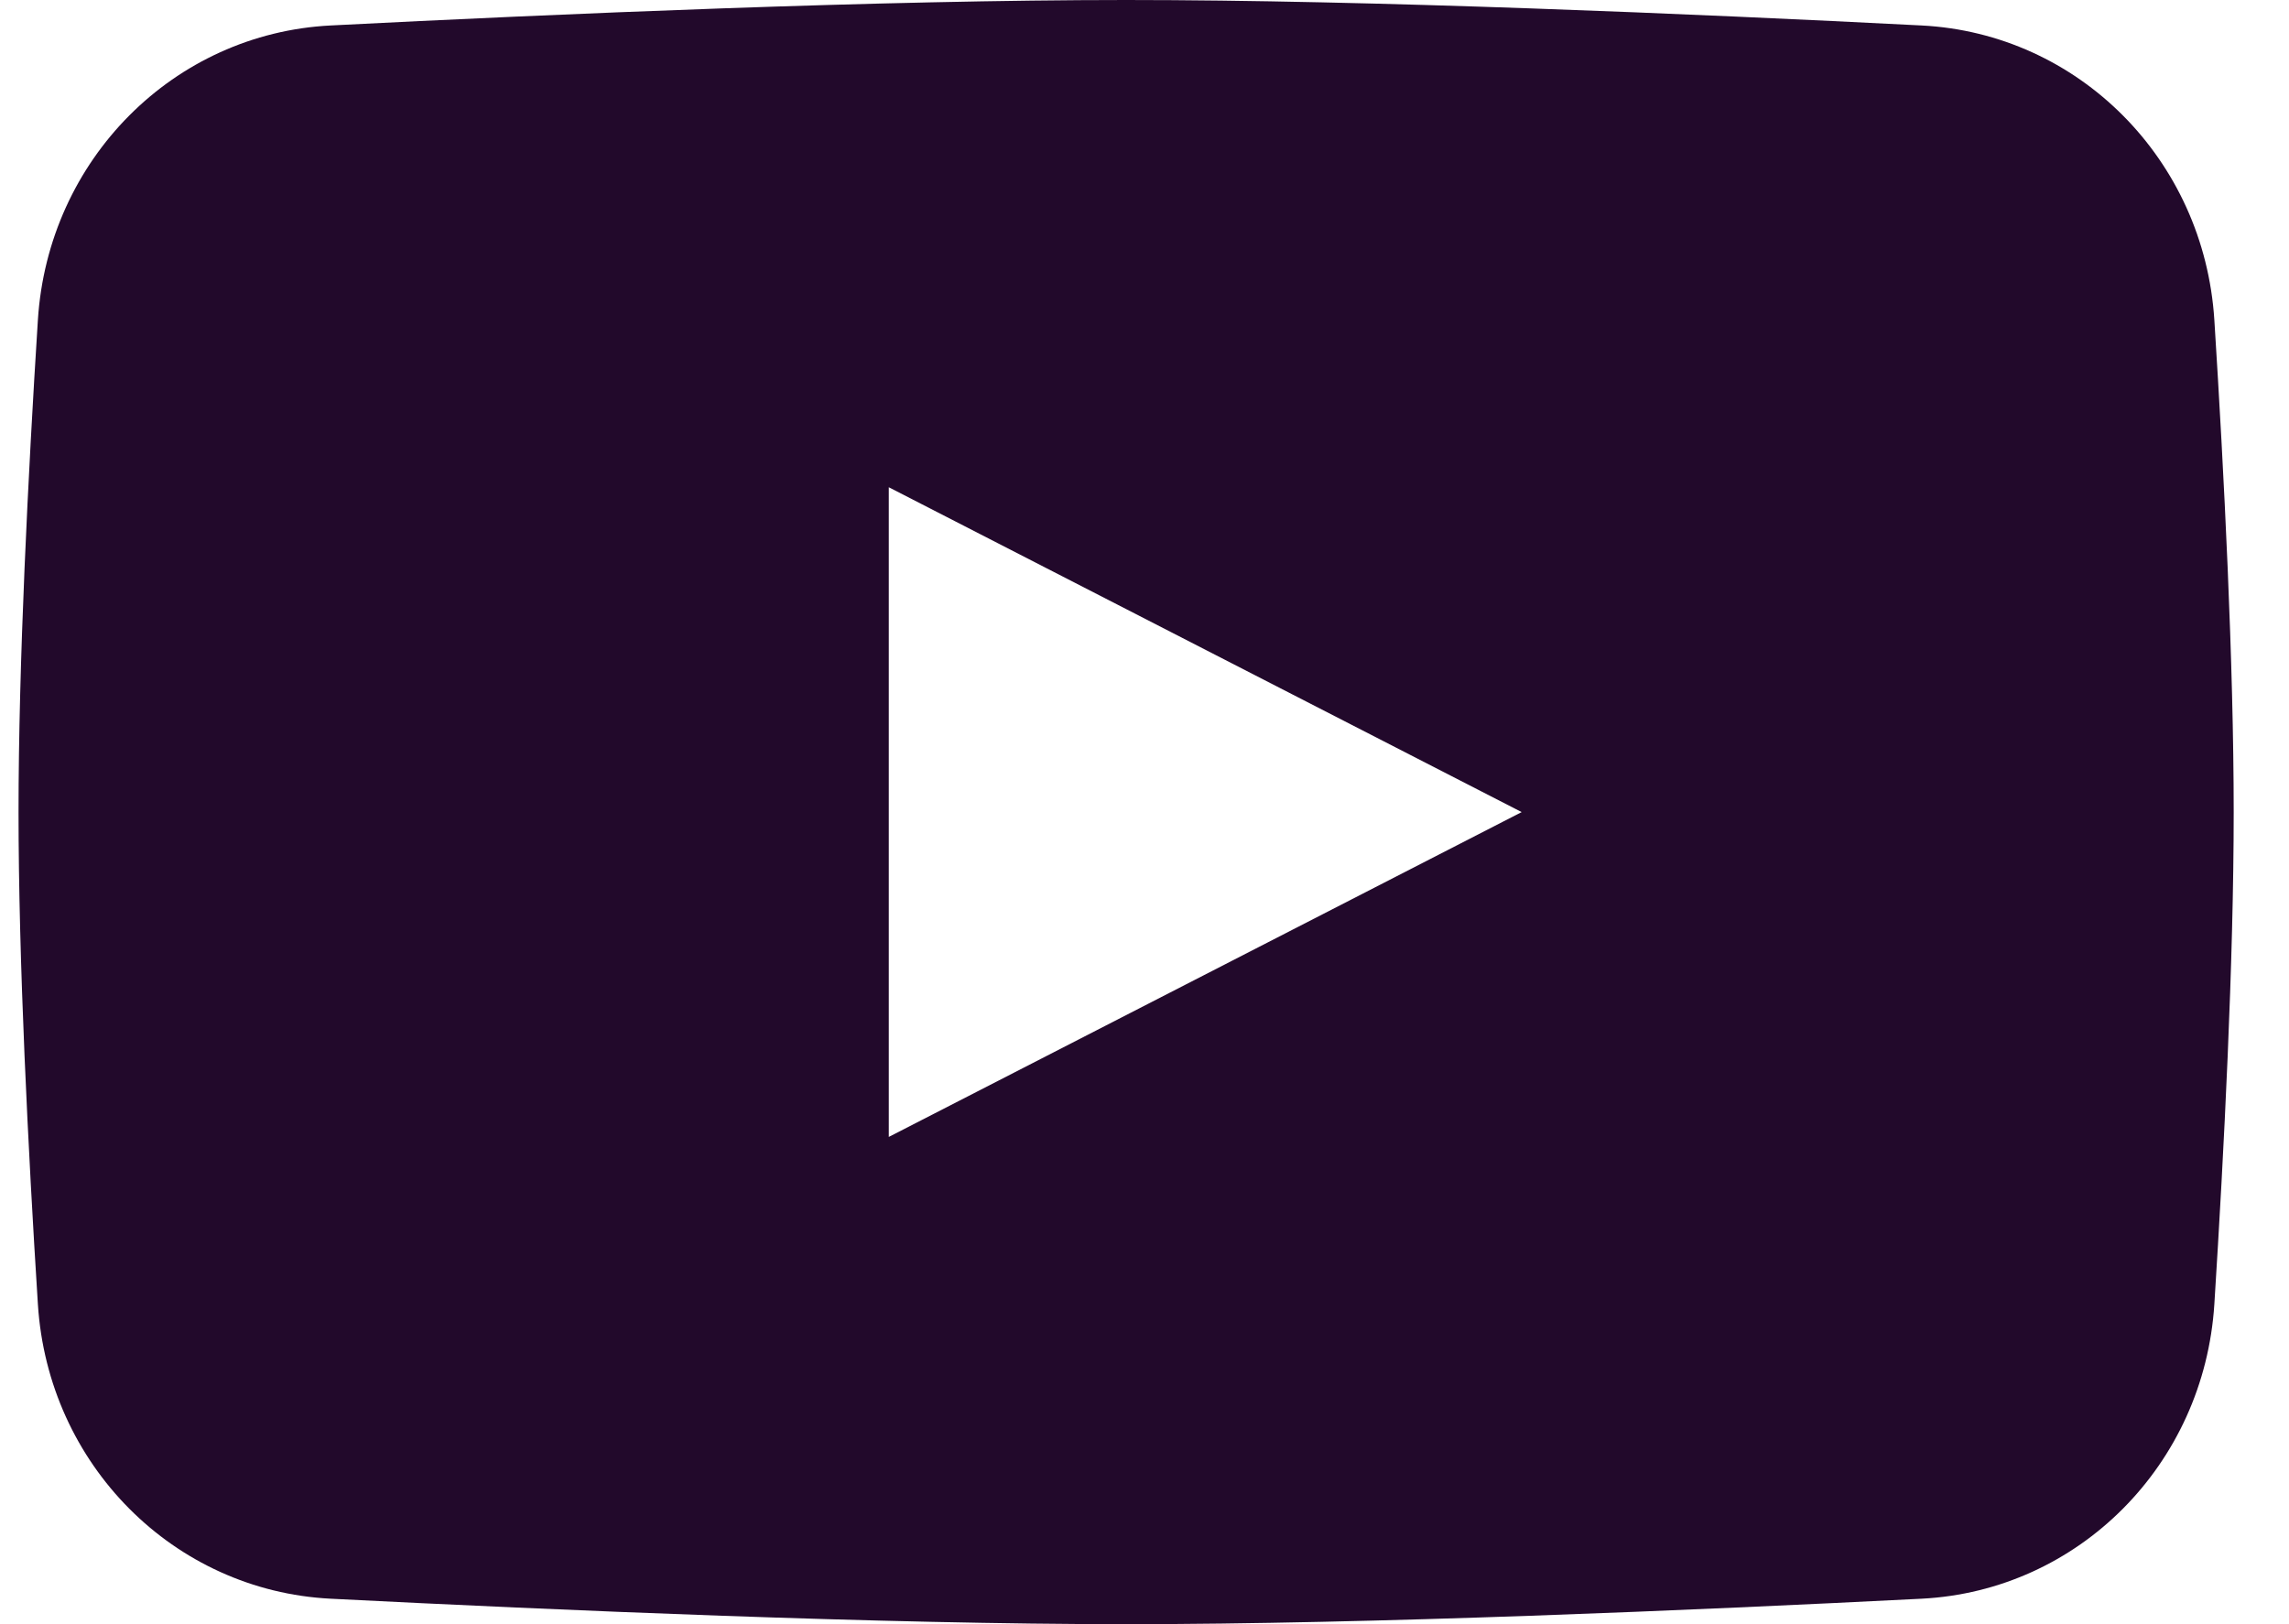 <svg width="31" height="22" viewBox="0 0 31 22" fill="none" xmlns="http://www.w3.org/2000/svg"><path fill-rule="evenodd" clip-rule="evenodd" d="M4.477 0.345C2.355 0.453 0.651 2.159 0.513 4.335C0.381 6.421 0.251 8.987 0.251 11C0.251 13.013 0.381 15.579 0.513 17.665C0.651 19.841 2.355 21.547 4.477 21.655C7.55 21.811 11.942 22 15.251 22C18.56 22 22.952 21.811 26.025 21.655C28.147 21.547 29.851 19.841 29.989 17.665C30.121 15.579 30.251 13.013 30.251 11C30.251 8.987 30.121 6.421 29.989 4.335C29.851 2.159 28.147 0.453 26.025 0.345C22.952 0.188 18.56 0 15.251 0C11.942 0 7.55 0.188 4.477 0.345ZM20.608 11L12.037 15.4V6.6L20.608 11Z" fill="#22092B"/></svg>